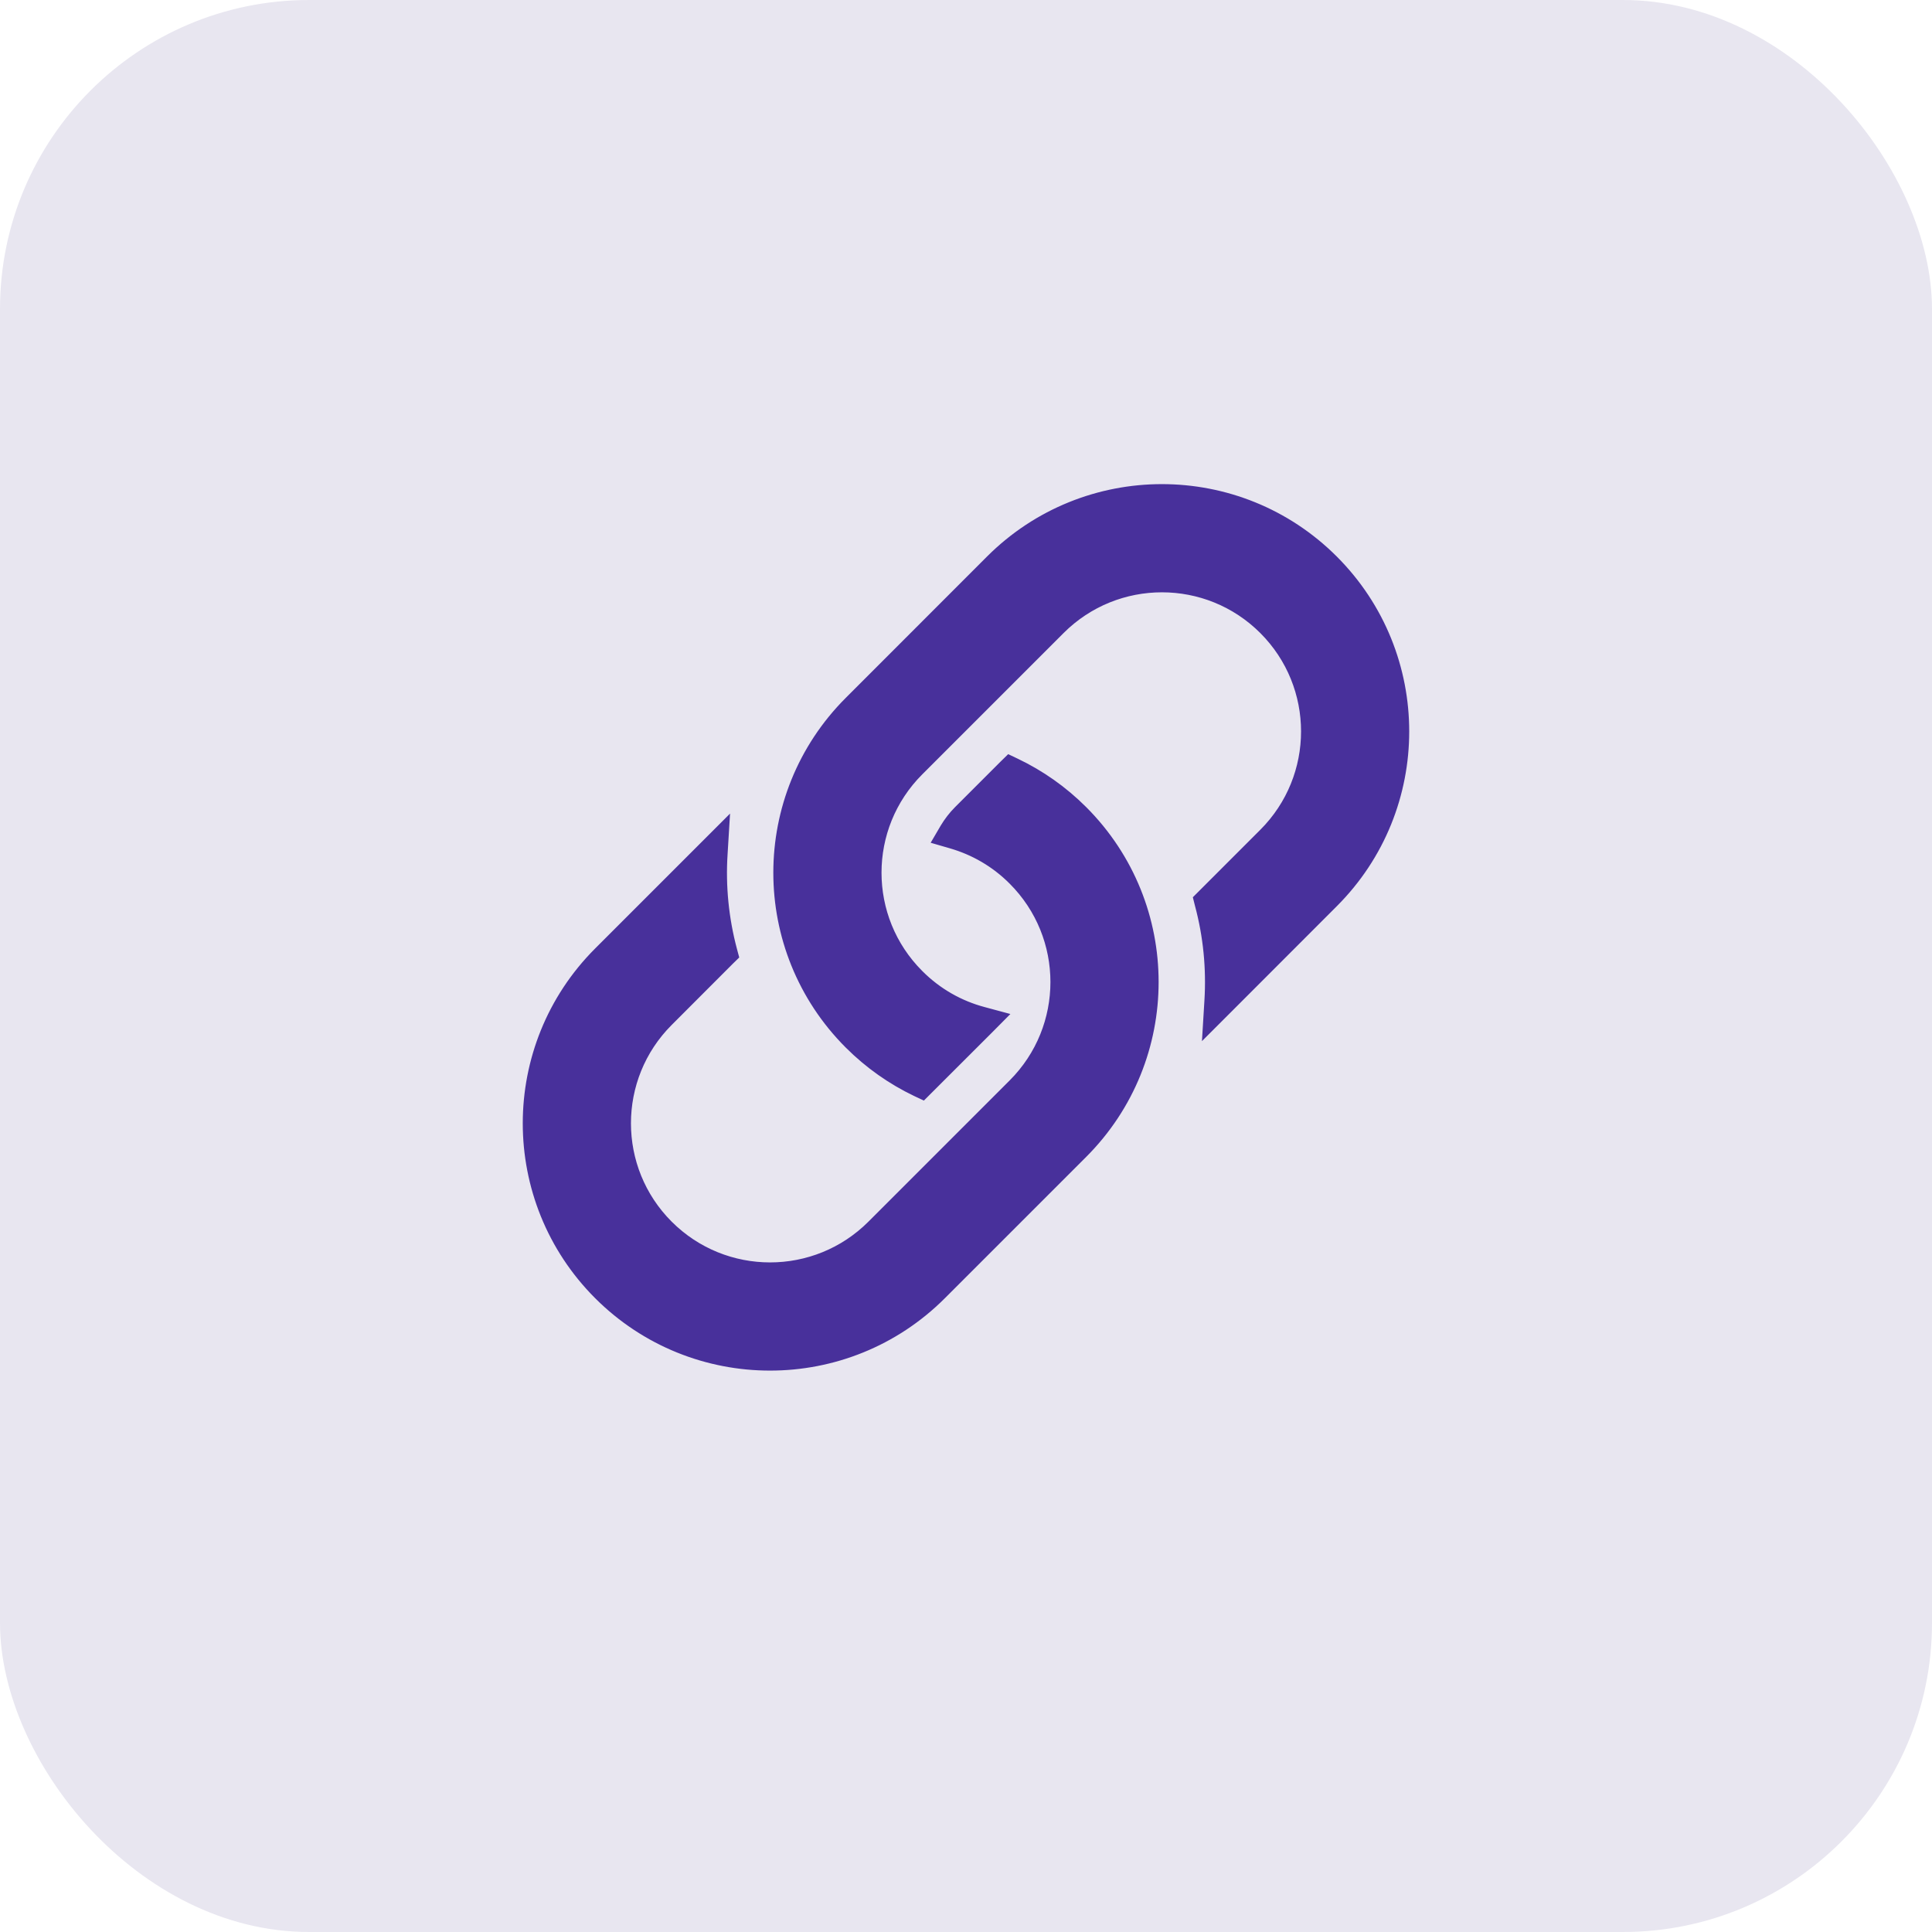 <svg width="25" height="25" viewBox="0 0 25 25" fill="none" xmlns="http://www.w3.org/2000/svg">
<rect width="25" height="25" rx="4" fill="#E8E6F0"/>
<path d="M9.315 11.049L9.331 10.785L9.144 10.972L7.772 12.344C6.562 13.554 6.562 15.517 7.772 16.728C8.983 17.938 10.946 17.938 12.156 16.728L13.985 14.899C15.195 13.688 15.195 11.726 13.985 10.515C13.729 10.259 13.439 10.057 13.129 9.909L13.066 9.879L13.015 9.929L12.429 10.515C12.362 10.582 12.306 10.656 12.259 10.734L12.194 10.845L12.318 10.881C12.617 10.967 12.9 11.127 13.136 11.364C13.878 12.106 13.878 13.309 13.136 14.051L11.308 15.879C10.566 16.621 9.363 16.621 8.621 15.879C7.879 15.137 7.879 13.934 8.621 13.192L9.413 12.399L9.454 12.359L9.439 12.303C9.33 11.893 9.288 11.469 9.315 11.049ZM11.87 14.091L11.934 14.121L11.984 14.071L12.76 13.296L12.882 13.173L12.715 13.128C12.403 13.045 12.108 12.881 11.864 12.636C11.121 11.894 11.121 10.691 11.864 9.949L13.692 8.121C14.434 7.379 15.637 7.379 16.379 8.121C17.121 8.863 17.121 10.066 16.379 10.808L15.586 11.601L15.546 11.641L15.56 11.697C15.67 12.107 15.711 12.531 15.685 12.951L15.669 13.215L15.856 13.028L17.227 11.656C18.438 10.446 18.438 8.483 17.227 7.272C16.017 6.062 14.054 6.062 12.843 7.272L11.015 9.101C9.804 10.312 9.804 12.274 11.015 13.485C11.271 13.741 11.561 13.943 11.87 14.091Z" fill="#48309B" stroke="#48309B" stroke-width="0.2"/>
</svg>
